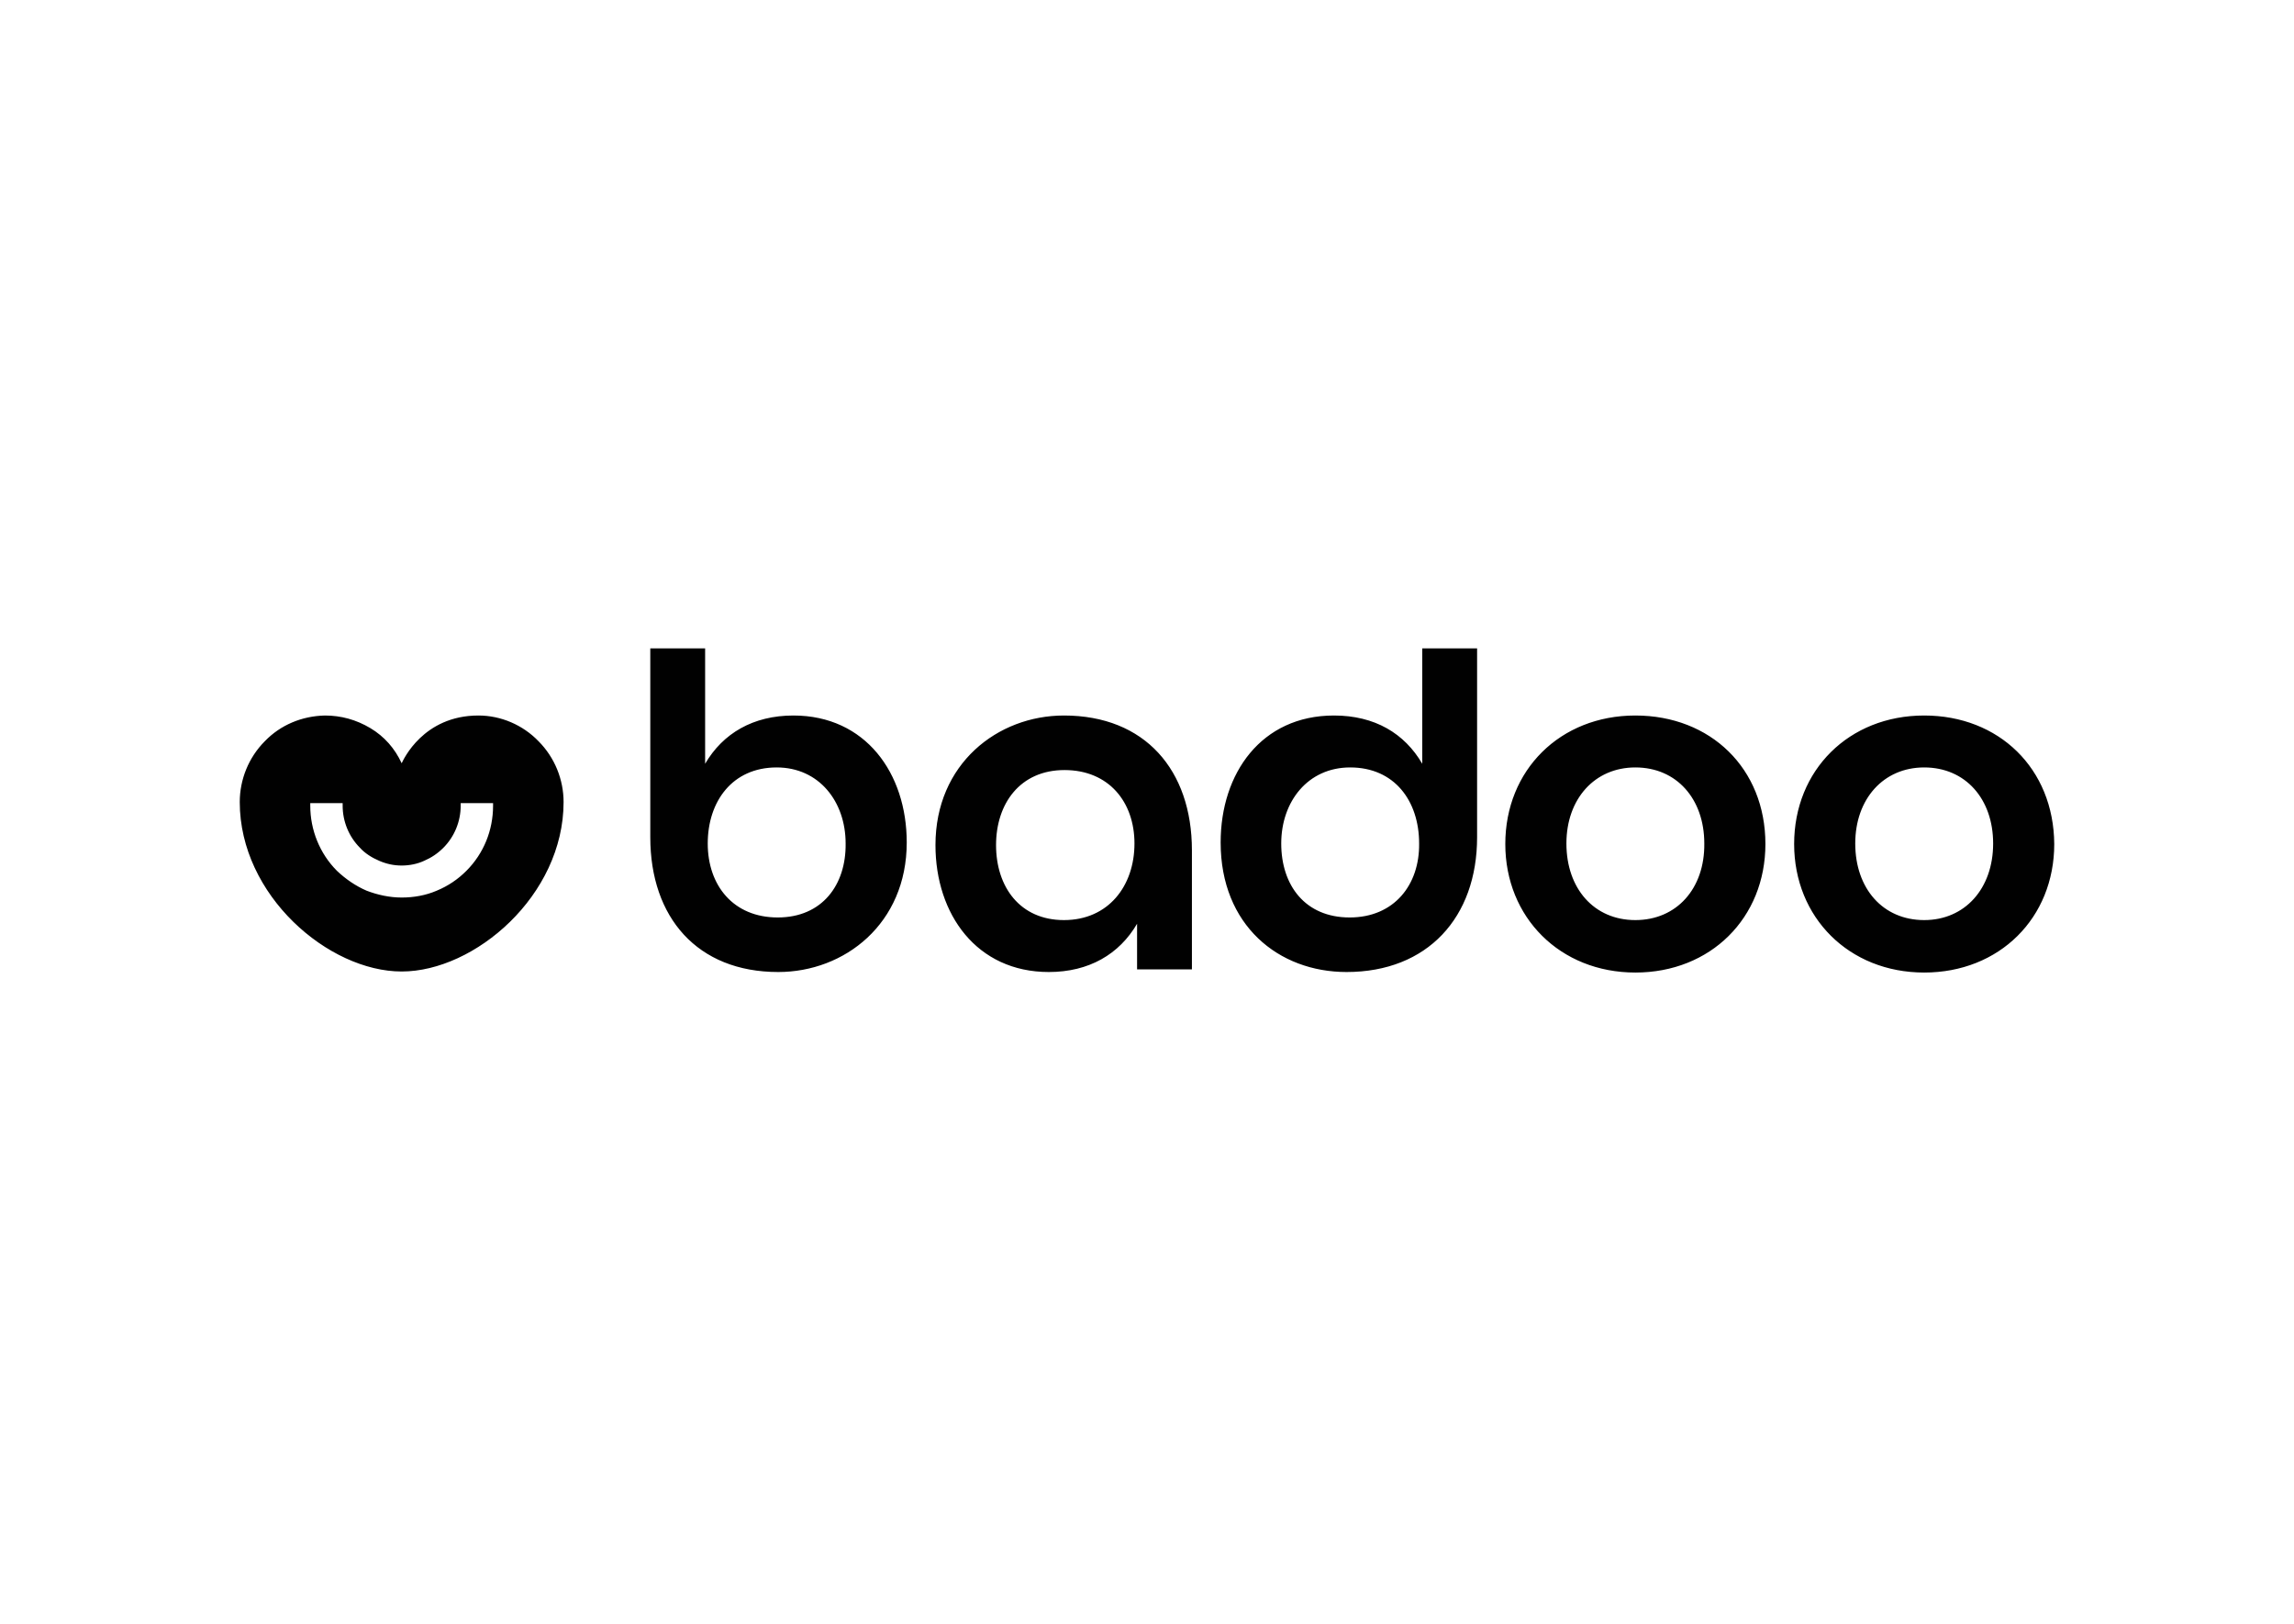 <?xml version="1.0" encoding="UTF-8"?>
<svg xmlns="http://www.w3.org/2000/svg" width="842" height="596" viewBox="0 0 842 596" fill="none">
  <path d="M495.383 336.782C479.088 336.782 470.269 325.036 470.269 309.631C470.269 294.227 480.047 281.71 495.575 281.71C511.87 281.71 520.881 294.034 520.881 309.631C521.073 324.843 511.679 336.782 495.383 336.782ZM522.031 238V280.362C515.513 269.194 504.585 262.647 489.632 262.647C462.984 262.647 448.031 283.828 448.031 309.246C448.031 339.67 469.311 356.807 494.233 356.807C523.948 356.807 542.161 336.782 542.161 307.32V238H522.031ZM390.518 337.744C374.414 337.744 365.596 325.613 365.596 310.209C365.596 294.997 374.415 282.673 390.71 282.673C407.005 282.673 416.399 294.419 416.399 309.631C416.399 325.228 406.813 337.744 390.518 337.744ZM390.518 262.647C366.171 262.647 343.357 280.362 343.357 310.209C343.357 335.626 358.503 356.807 384.959 356.807C399.72 356.807 410.839 350.26 417.357 339.092V355.845H437.487V312.134C437.487 282.673 420.233 262.647 390.518 262.647ZM285.461 336.782C269.166 336.782 259.772 325.036 259.772 309.631C259.772 294.227 268.782 281.71 285.078 281.71C300.606 281.71 310.383 294.227 310.383 309.631C310.575 324.843 301.756 336.782 285.461 336.782ZM291.212 262.647C276.451 262.647 265.332 269.194 258.813 280.362V238H238.684V307.32C238.684 336.782 255.938 356.807 285.653 356.807C310 356.807 332.813 339.092 332.813 309.246C332.813 283.828 317.668 262.647 291.212 262.647ZM600.249 337.744C585.104 337.744 574.943 326.191 574.943 309.631C574.943 293.264 585.295 281.71 600.249 281.71C615.394 281.71 625.554 293.264 625.554 309.631C625.746 326.191 615.394 337.744 600.249 337.744ZM600.249 262.647C572.642 262.647 552.513 282.673 552.513 309.824C552.513 336.782 572.642 357 600.249 357C627.855 357 647.984 336.974 647.984 309.824C647.984 282.095 627.855 262.647 600.249 262.647ZM706.264 337.744C691.119 337.744 680.958 326.191 680.958 309.631C680.958 293.264 691.311 281.71 706.264 281.71C721.409 281.71 731.57 293.264 731.57 309.631C731.57 326.191 721.218 337.744 706.264 337.744ZM706.264 262.647C678.658 262.647 658.529 282.673 658.529 309.824C658.529 336.782 678.658 357 706.264 357C733.87 357 754 336.974 754 309.824C753.808 282.095 733.679 262.647 706.264 262.647ZM180.979 295.767C180.979 304.817 177.529 313.29 171.202 319.644C168.135 322.725 164.492 325.228 160.275 326.961C156.249 328.694 151.839 329.464 147.43 329.464C143.021 329.464 138.611 328.502 134.585 326.961C130.56 325.228 126.917 322.725 123.658 319.644C117.332 313.29 113.881 304.625 113.881 295.767V294.804H125.767V295.767C125.767 301.544 128.067 307.128 132.093 311.171C134.01 313.29 136.503 314.83 139.187 315.985C141.87 317.141 144.554 317.718 147.43 317.718C150.306 317.718 153.181 317.141 155.674 315.985C158.358 314.83 160.658 313.29 162.767 311.171C166.793 307.128 169.093 301.544 169.093 295.767V294.804H180.979V295.767ZM175.611 262.647C155.29 262.647 148.005 279.015 147.43 280.17C144.938 274.778 141.104 270.35 135.927 267.269C130.751 264.188 125.192 262.647 119.249 262.647C110.813 262.84 102.953 266.113 97.202 272.083C91.259 278.052 88 286.139 88 294.419C88 328.694 120.591 356.615 147.43 356.615C174.269 356.615 206.86 328.694 206.86 294.419C206.86 286.139 203.601 278.052 197.658 272.083C191.907 266.113 183.855 262.647 175.611 262.647Z" fill="#010101"></path>
</svg>
